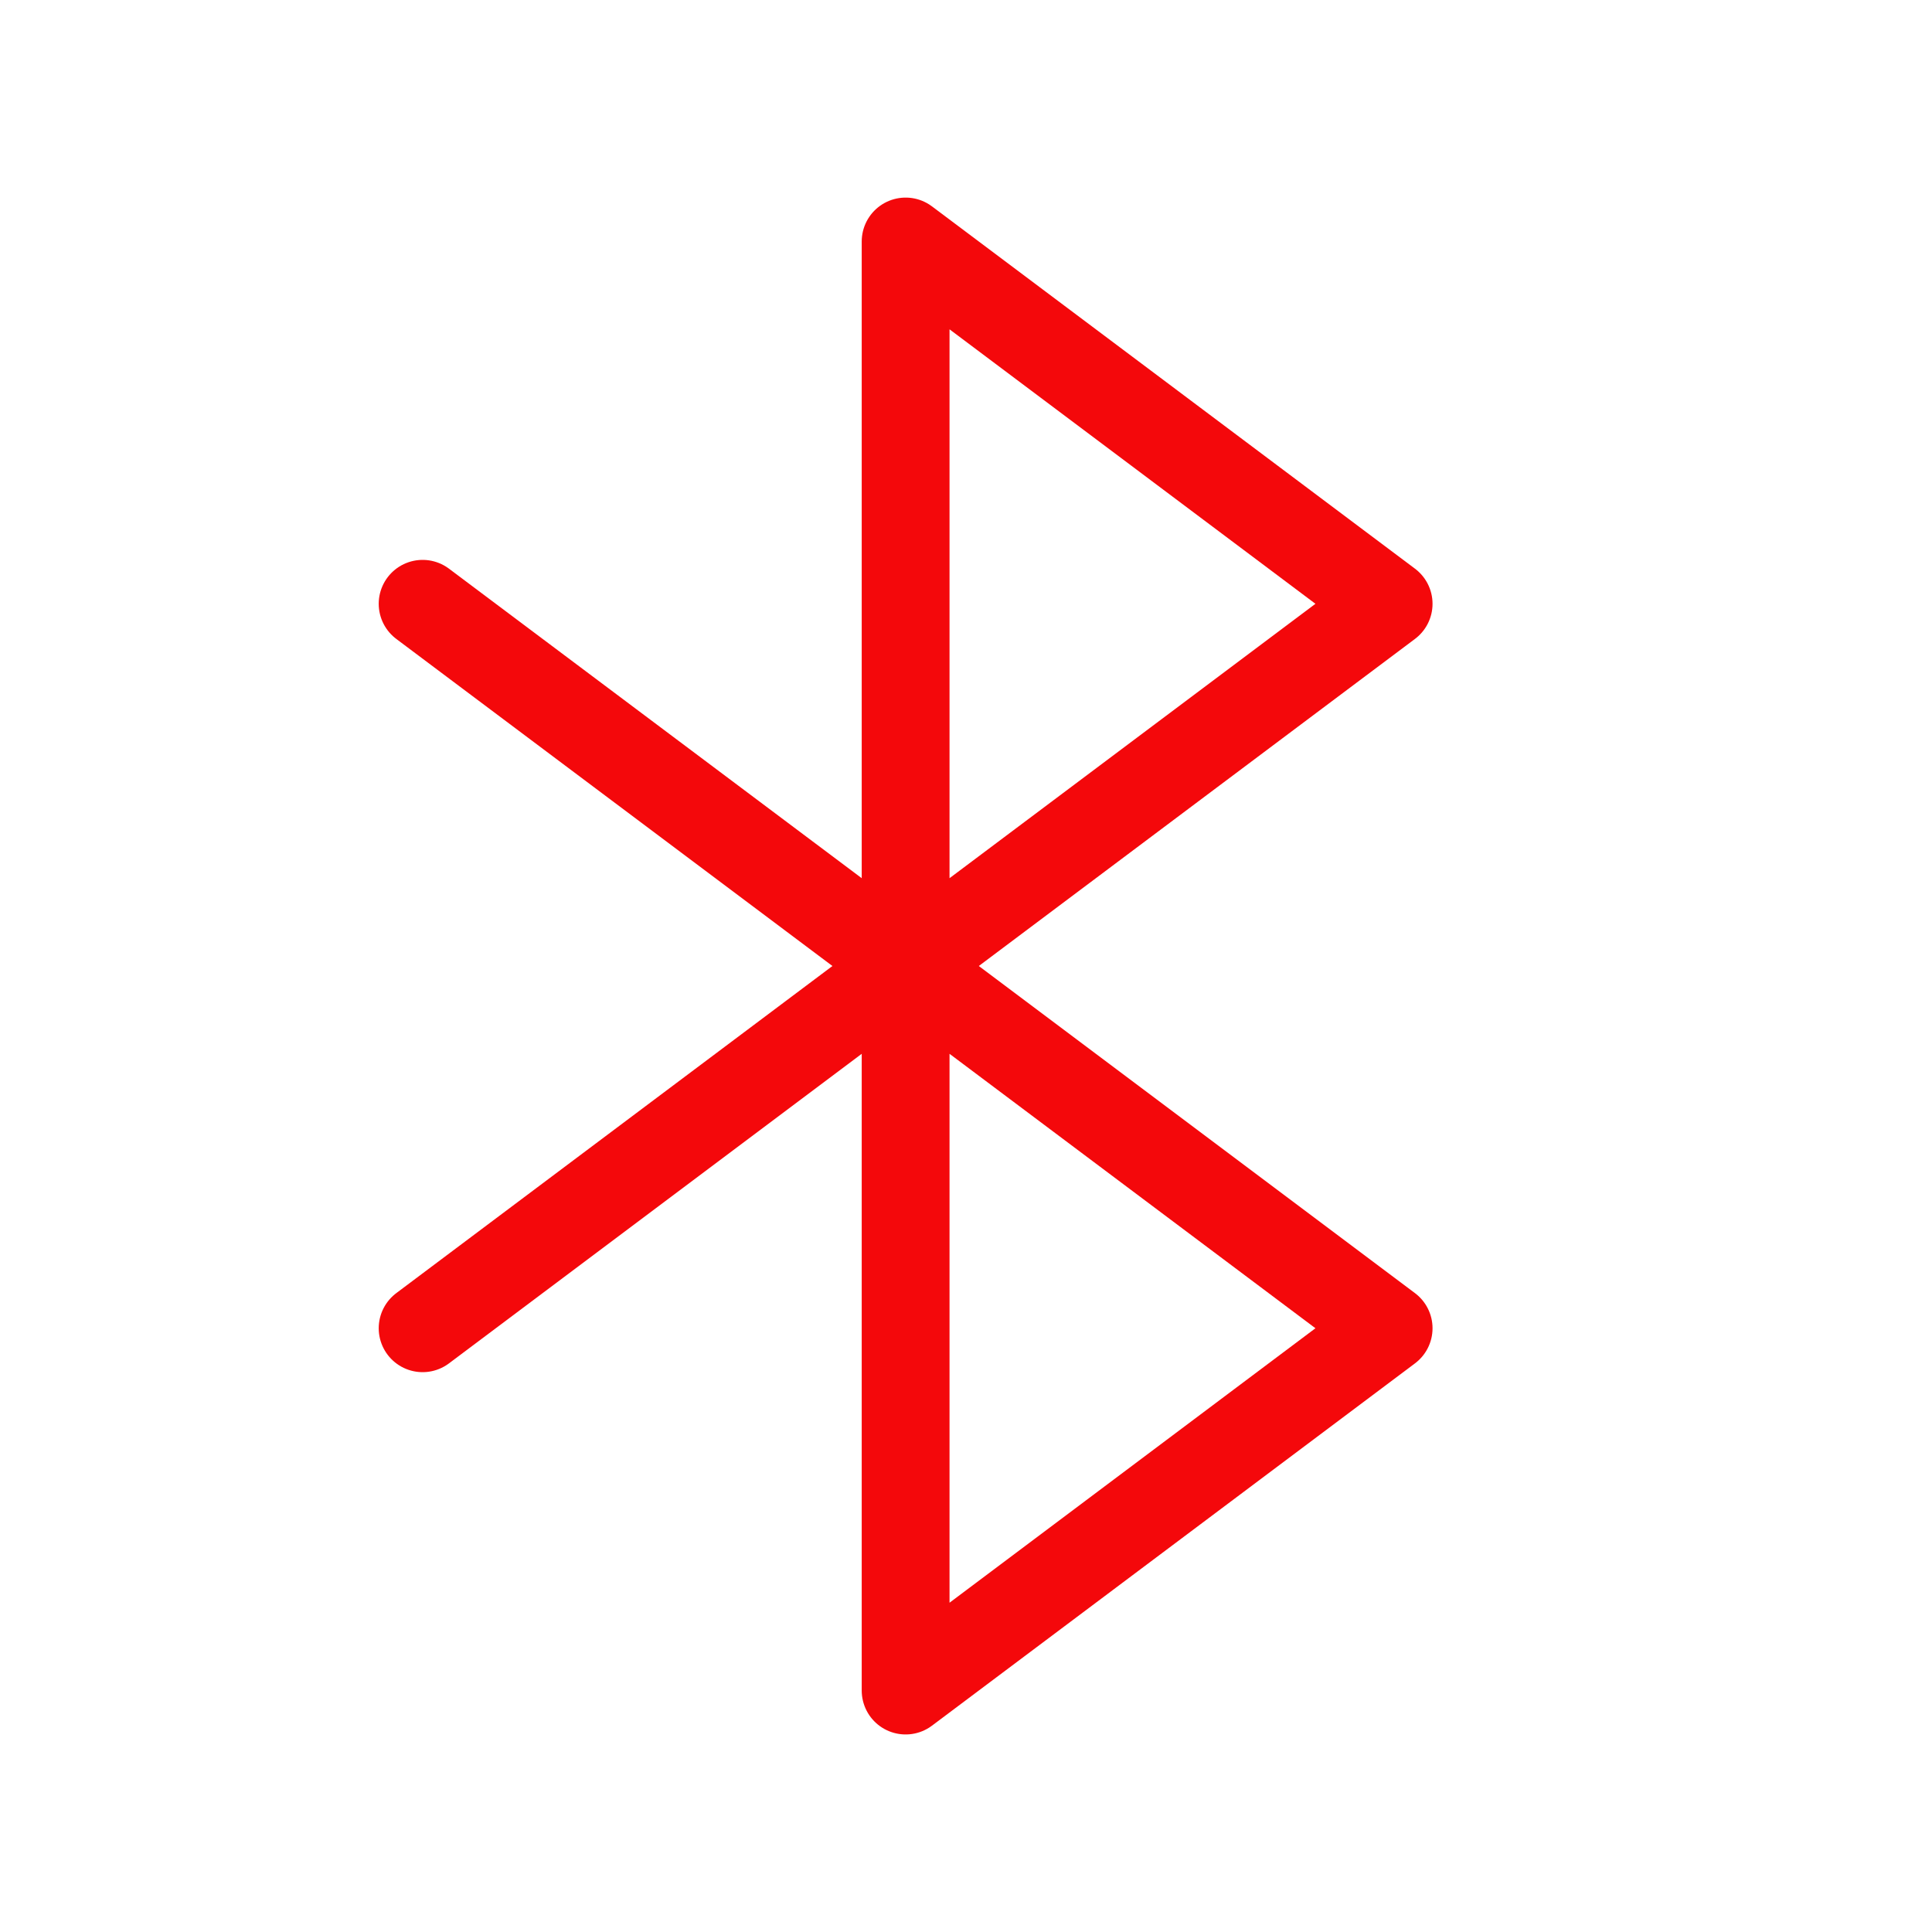 <svg width="44" height="44" viewBox="0 0 44 44" fill="none" xmlns="http://www.w3.org/2000/svg">
<path d="M20.625 5.5L31.625 13.751L20.625 22V5.5Z" stroke="#F4080B" stroke-width="2" stroke-linecap="round" stroke-linejoin="round"/>
<path d="M20.625 22L31.625 30.25L20.625 38.501V22Z" stroke="#F4080B" stroke-width="2" stroke-linecap="round" stroke-linejoin="round"/>
<path d="M9.625 13.751L20.625 22" stroke="#F4080B" stroke-width="2" stroke-linecap="round" stroke-linejoin="round"/>
<path d="M9.625 30.25L20.625 22" stroke="#F4080B" stroke-width="2" stroke-linecap="round" stroke-linejoin="round"/>
</svg>
